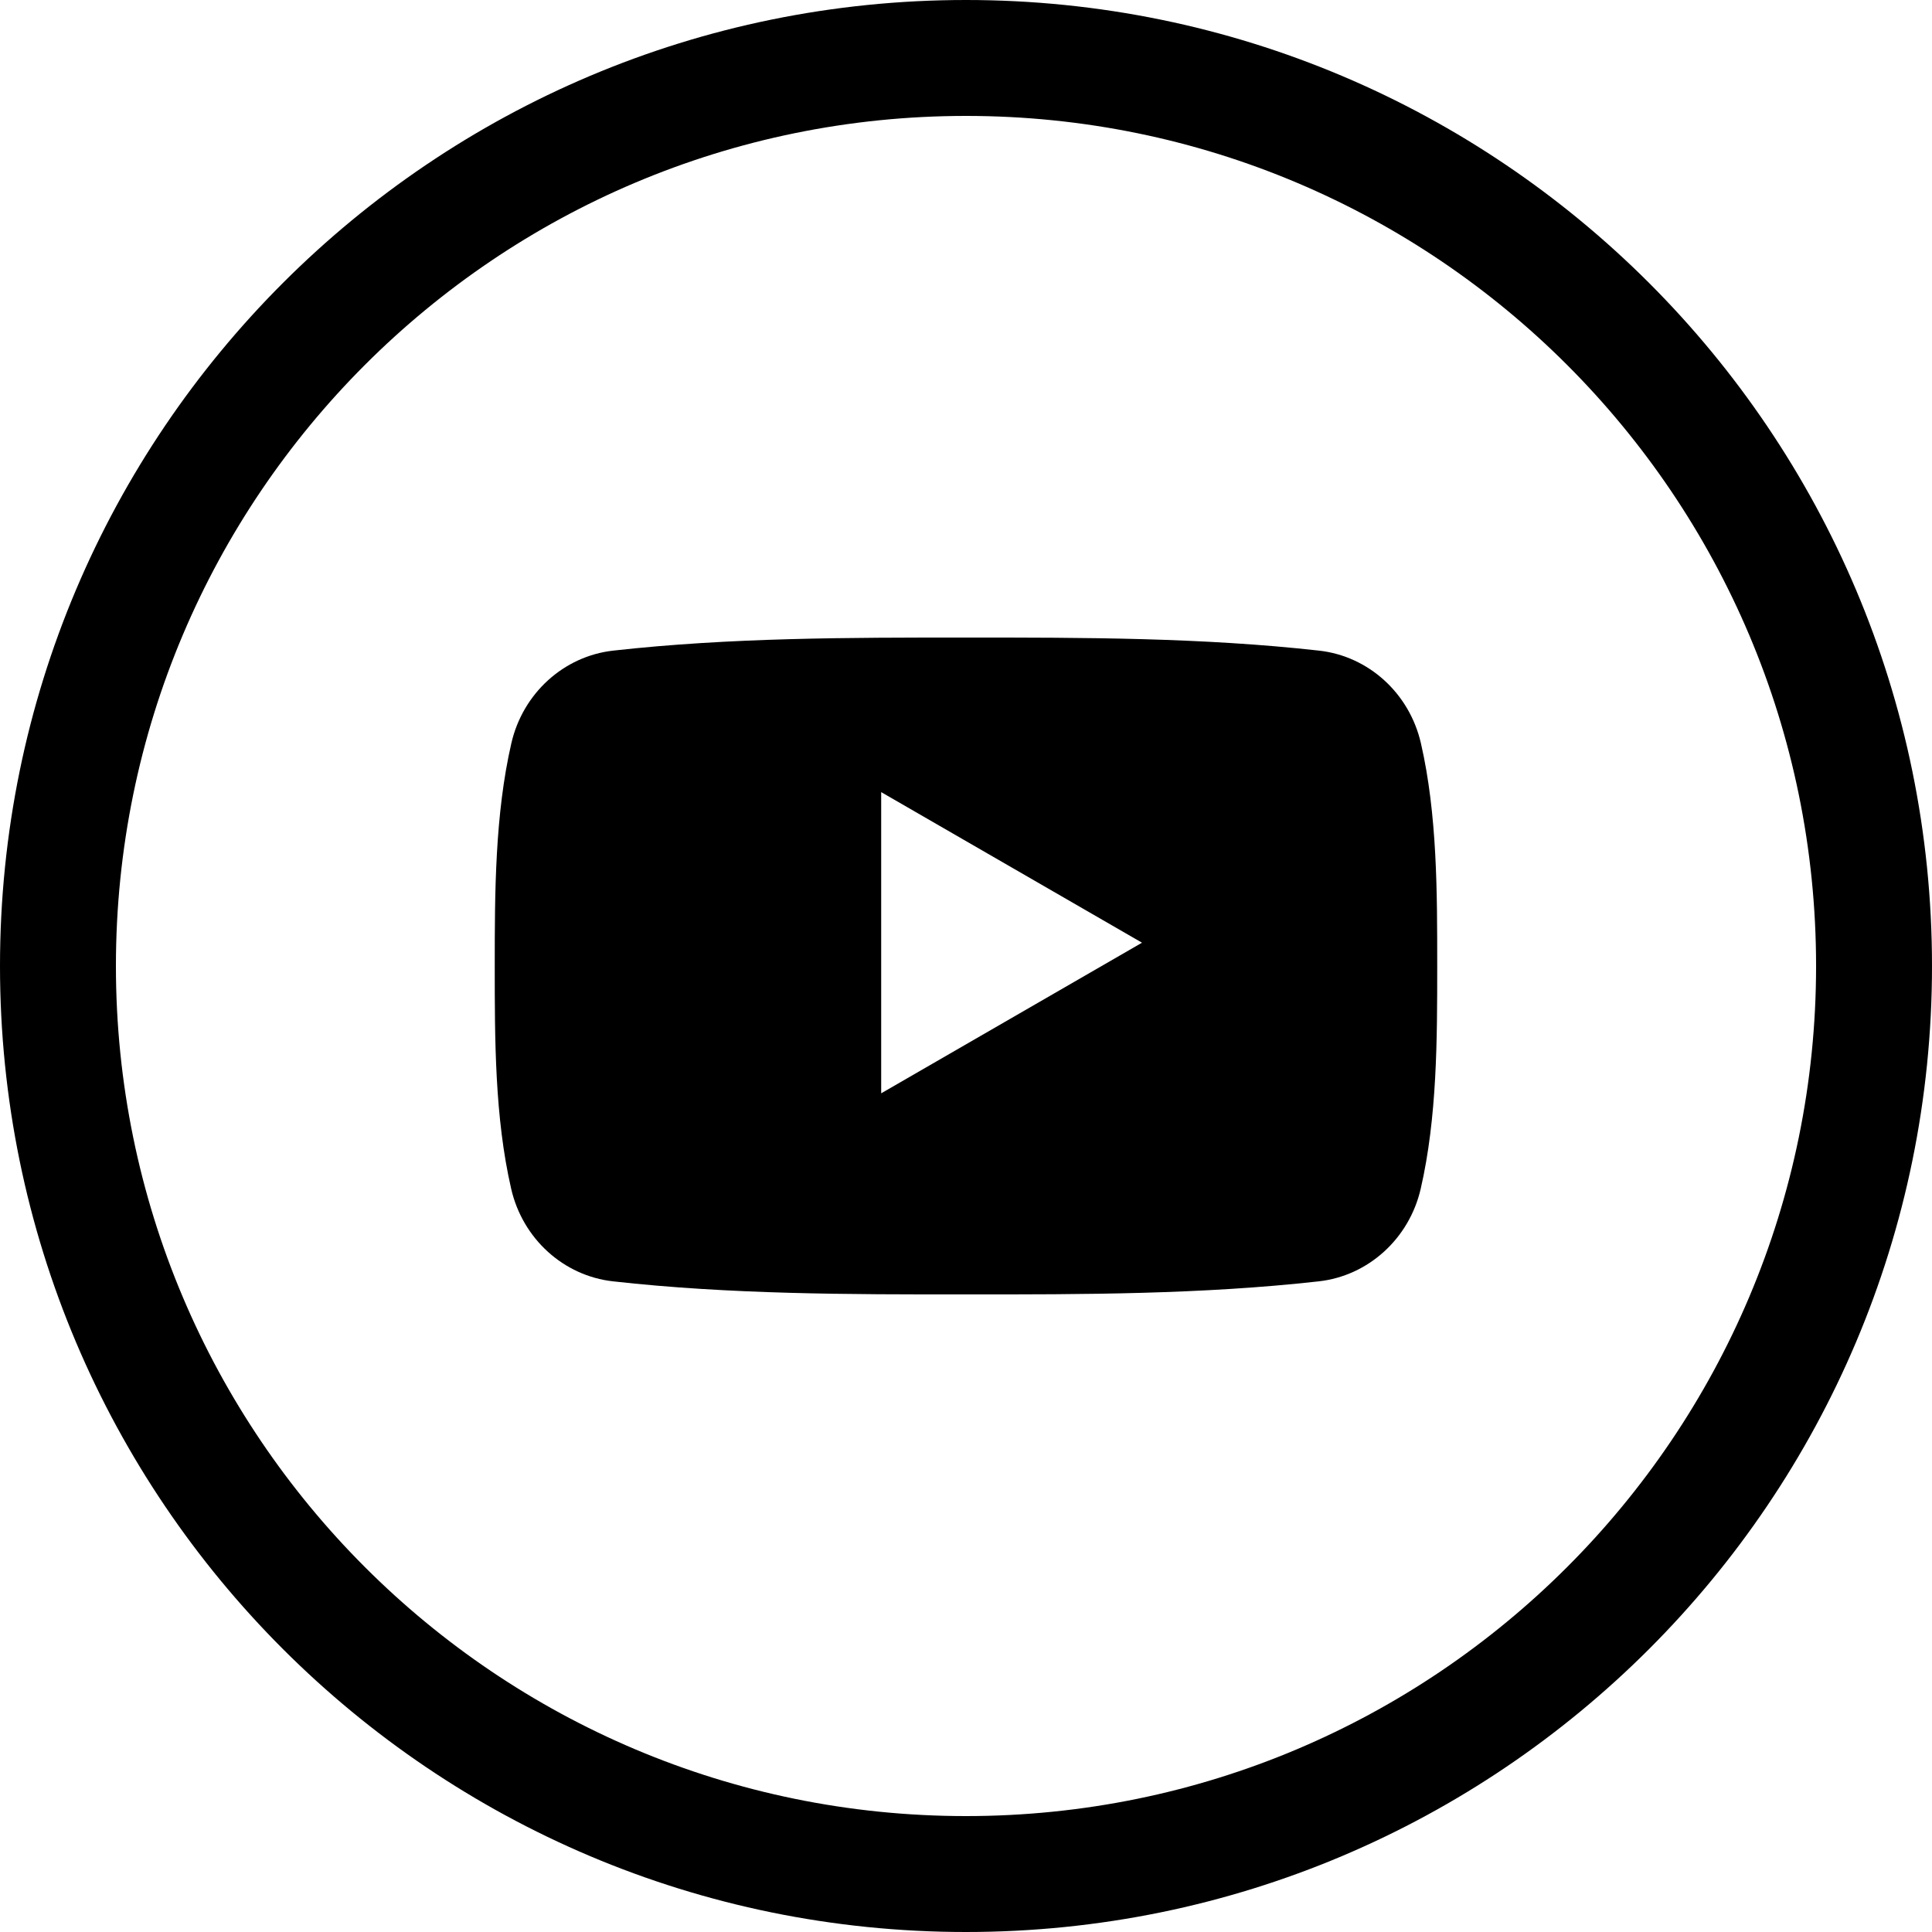 <?xml version="1.0" encoding="utf-8"?>
<!-- Generator: Adobe Illustrator 16.0.0, SVG Export Plug-In . SVG Version: 6.00 Build 0)  -->
<!DOCTYPE svg PUBLIC "-//W3C//DTD SVG 1.1//EN" "http://www.w3.org/Graphics/SVG/1.1/DTD/svg11.dtd">
<svg version="1.1" id="Layer_1" xmlns="http://www.w3.org/2000/svg" xmlns:xlink="http://www.w3.org/1999/xlink" x="0px" y="0px"
	 width="50px" height="50px" viewBox="0 0 50 50" enable-background="new 0 0 50 50" xml:space="preserve">
<path d="M25,0C11.193,0,0,11.193,0,25c0,13.807,11.193,25,25,25c13.807,0,25-11.193,25-25C50,11.193,38.807,0,25,0z M25,47
	C12.85,47,3,37.15,3,25S12.85,3,25,3s22,9.85,22,22S37.15,47,25,47z"/>
<path d="M36.773,19.234c-0.299-1.297-1.359-2.254-2.637-2.396c-3.024-0.338-6.086-0.339-9.133-0.338
	c-3.048-0.001-6.109,0-9.133,0.338c-1.277,0.143-2.337,1.1-2.636,2.396c-0.425,1.848-0.43,3.864-0.43,5.766
	c0,1.902,0,3.917,0.425,5.765c0.298,1.297,1.359,2.254,2.636,2.396c3.024,0.338,6.085,0.34,9.133,0.338
	c3.048,0.002,6.109,0,9.133-0.338c1.276-0.143,2.338-1.1,2.637-2.396c0.425-1.848,0.427-3.863,0.427-5.765
	C37.195,23.098,37.197,21.082,36.773,19.234z M22.805,28.295V20.5l6.75,3.897L22.805,28.295z"/>
</svg>
